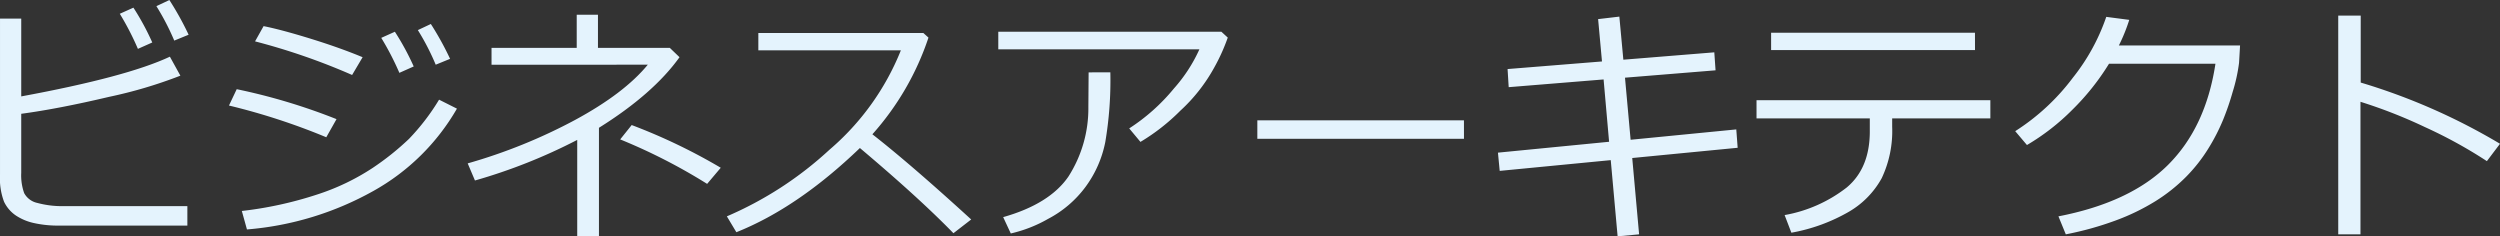 <svg xmlns="http://www.w3.org/2000/svg" width="351.809" height="33.258" viewBox="0 0 351.809 33.258">
  <rect x="0" y="0" width="351.809" height="33.258" fill="#333333" stroke="none"/>
  <path id="txt_ba" d="M32.73.58H14.66A15.5,15.5,0,0,1,11.127.22,7.445,7.445,0,0,1,8.552-.87a4.892,4.892,0,0,1-1.617-1.9,9.323,9.323,0,0,1-.571-3.823V-28.547H9.352V-17.6q14.854-2.742,20.918-5.59l1.477,2.672A64.115,64.115,0,0,1,21.7-17.534q-7.11,1.679-12.349,2.382v8.314A7.408,7.408,0,0,0,9.765-3.99,2.755,2.755,0,0,0,11.61-2.61a13.275,13.275,0,0,0,3.841.448H32.73Zm.176-26.859-2.021.826A34.574,34.574,0,0,0,28.371-30.3l1.828-.861A41.984,41.984,0,0,1,32.906-26.279Zm-5.115,1.09-2.021.9a38.906,38.906,0,0,0-2.549-4.939l1.916-.861A35.717,35.717,0,0,1,27.791-25.189Zm29.6,2.074-1.477,2.5a90.616,90.616,0,0,0-13.658-4.729l1.2-2.145q2.479.492,6.583,1.758T57.393-23.115ZM53.719-14.4l-1.441,2.549a91.794,91.794,0,0,0-13.693-4.465l1.09-2.3A84.574,84.574,0,0,1,53.719-14.4Zm16.945-1.477a30.936,30.936,0,0,1-11.786,11.6,43.58,43.58,0,0,1-17.763,5.4l-.721-2.6A53.222,53.222,0,0,0,51.012-3.8,32.132,32.132,0,0,0,58.8-7.532a37.862,37.862,0,0,0,5.115-4.087,31.214,31.214,0,0,0,4.236-5.52ZM69.7-22.887l-2.021.826a34.085,34.085,0,0,0-2.514-4.869l1.828-.861A42.466,42.466,0,0,1,69.7-22.887Zm-5.115,1.072-2.021.9a39.532,39.532,0,0,0-2.549-4.922l1.916-.861A36.431,36.431,0,0,1,64.582-21.814ZM90.65,2.092H87.592v-13.57A77.481,77.481,0,0,1,73.2-5.766l-1.02-2.408A76.011,76.011,0,0,0,87.3-14.291q6.917-3.744,10.222-7.77H75.533v-2.373H87.521v-4.658H90.51v4.658h10.107l1.371,1.318q-3.709,5.168-11.338,9.932Zm17.139-9.65-1.916,2.268a79.6,79.6,0,0,0-12.234-6.258l1.617-2.021A80.773,80.773,0,0,1,107.789-7.559ZM143.033-.281l-2.5,1.934Q135.721-3.3,127.371-10.336q-8.736,8.4-17.385,11.848L108.65-.721a50.66,50.66,0,0,0,14.423-9.36,36,36,0,0,0,10.063-14H113.08v-2.443H136.3l.721.65a38.786,38.786,0,0,1-7.893,13.605Q134.508-8.068,143.033-.281Zm36.105-25.594a26.763,26.763,0,0,1-1.872,4.157,23.677,23.677,0,0,1-4.808,6.135,28.629,28.629,0,0,1-5.607,4.386l-1.582-1.9a27.2,27.2,0,0,0,6.3-5.625,21.753,21.753,0,0,0,3.577-5.5h-28.3V-26.7h31.395Zm-16.523,4.887a52.181,52.181,0,0,1-.712,9.809,15.74,15.74,0,0,1-2.786,6.319,15.436,15.436,0,0,1-5.256,4.491,19.085,19.085,0,0,1-5.256,2.057l-1.072-2.3q6.521-1.846,9.176-5.7a17.779,17.779,0,0,0,2.813-9.8l.035-4.869Zm49.764,9.352H183.3v-2.6h29.074Zm38.514,1.266L236.057-8.93l.967,10.74L234,2.092l-.967-10.723L217.406-7.119l-.246-2.566L232.8-11.215l-.773-8.771L218.672-18.9l-.158-2.549L231.8-22.518l-.545-5.959,2.988-.352.563,6.064,12.8-1.037.176,2.531-12.744,1.037.791,8.736L250.7-12.955Zm33.4-13.746H255.6v-2.443h28.688ZM272.637-13.324A15.509,15.509,0,0,1,271.169-6.1a12.337,12.337,0,0,1-4.632,4.737,24.97,24.97,0,0,1-8.086,2.944L257.5-.9a19.844,19.844,0,0,0,8.754-3.894q3.234-2.716,3.234-7.884V-14.5H253.547v-2.566h32.906V-14.5H272.637ZM306-28.371a24.476,24.476,0,0,1-1.459,3.6h17.051l-.141,2.443a23.707,23.707,0,0,1-.9,4.1,36.5,36.5,0,0,1-1.345,3.92,27.625,27.625,0,0,1-2.1,4.078,22.419,22.419,0,0,1-3.138,3.973,23.716,23.716,0,0,1-4.28,3.4A30.74,30.74,0,0,1,304.04-.123a44.492,44.492,0,0,1-6.97,1.934L296.033-.721q10.143-1.969,15.442-7.26T318.129-22.2H303.152a34.144,34.144,0,0,1-5.142,6.46,31.529,31.529,0,0,1-6.407,4.983l-1.652-1.951a30.843,30.843,0,0,0,8.121-7.532,28.589,28.589,0,0,0,4.693-8.552Zm52.172,17.438L356.326-8.49a65,65,0,0,0-8.736-4.8,69.669,69.669,0,0,0-9.053-3.551V1.811h-3.129V-28.969h3.164v9.422A86.531,86.531,0,0,1,358.172-10.934Z" transform="translate(-6.363 31.166)" fill="#e4f3fd"/>
</svg>
